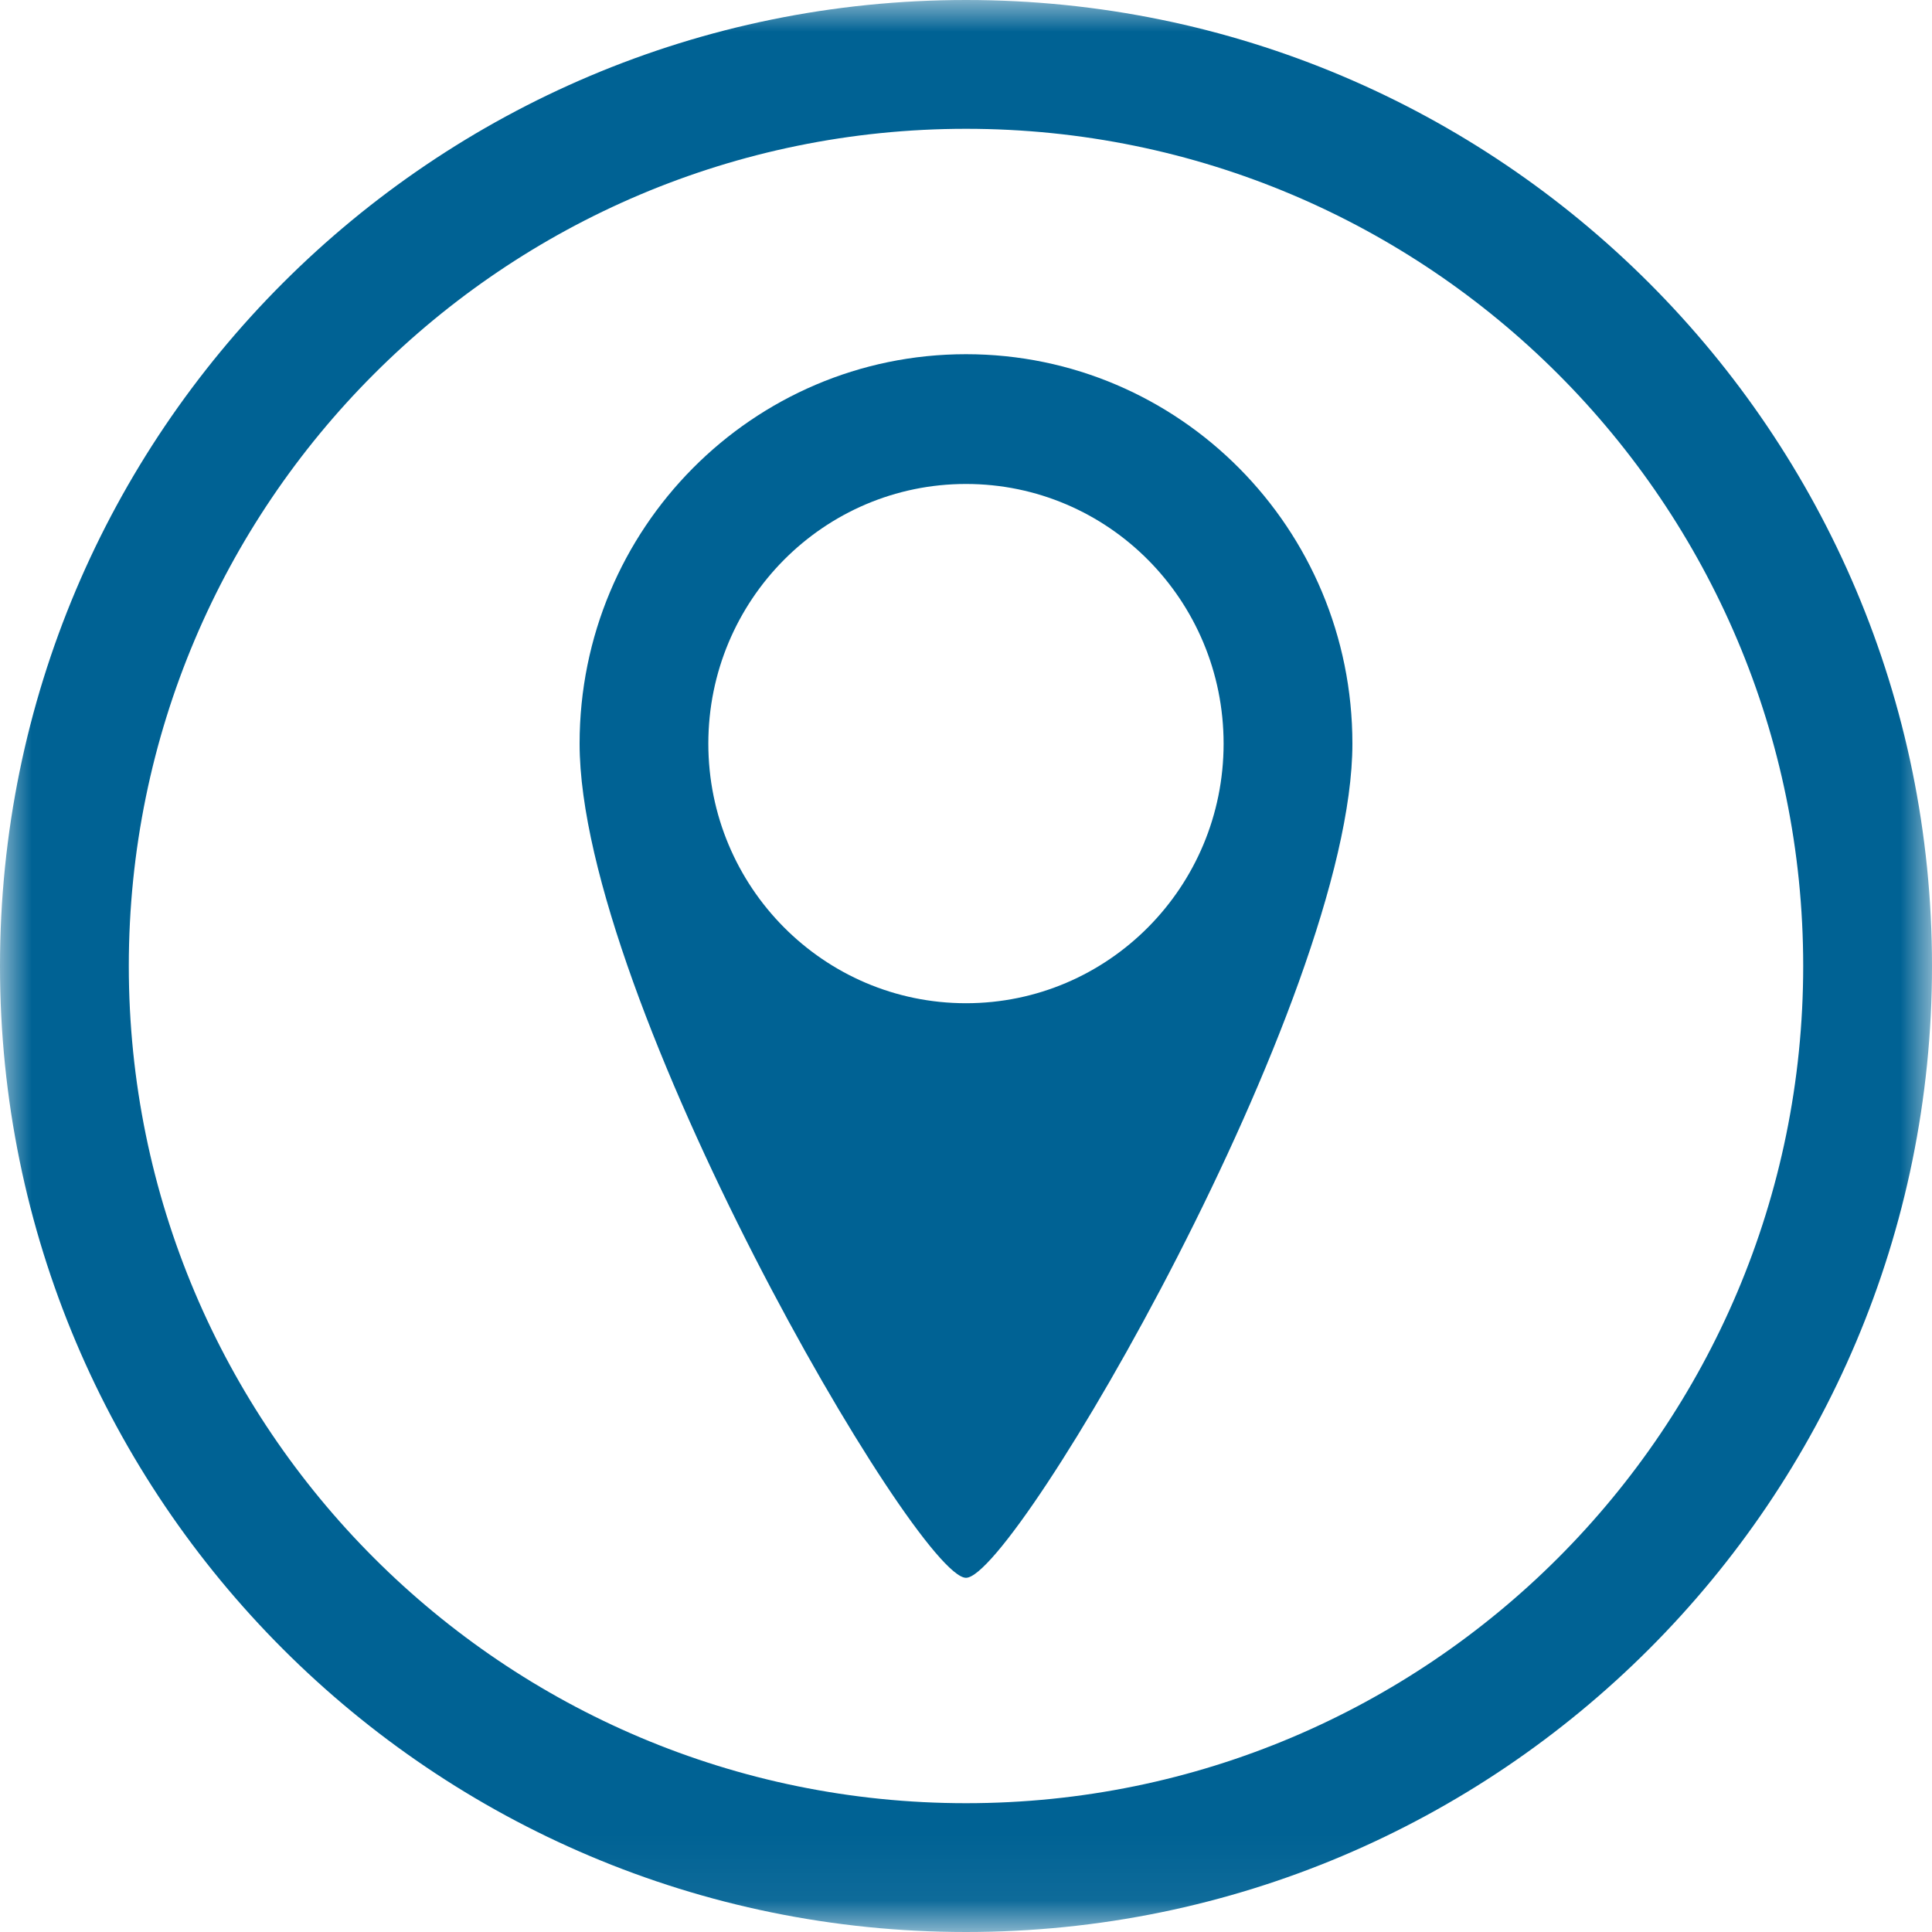 <?xml version="1.0" encoding="UTF-8" standalone="no"?>
<svg width="30px" height="30px" viewBox="0 0 30 30" version="1.1" xmlns="http://www.w3.org/2000/svg" xmlns:xlink="http://www.w3.org/1999/xlink">
    <!-- Generator: Sketch 39.1 (31720) - http://www.bohemiancoding.com/sketch -->
    <title>Standort_icon_amsler</title>
    <desc>Created with Sketch.</desc>
    <defs>
        <polygon id="path-1" points="0 29.94 30 29.94 30 0 0 0"></polygon>
    </defs>
    <g id="Page-1" stroke="none" stroke-width="1" fill="none" fill-rule="evenodd">
        <g id="Standort_icon_amsler">
            <g id="Group-3">
                <mask id="mask-2" fill="white">
                    <use xlink:href="#path-1"></use>
                </mask>
                <g id="Clip-2"></g>
                <path d="M15.001,28 C7.82,28 2,22.18 2,15 C2,7.82 7.82,2 15.001,2 C22.18,2 28,7.82 28,15 C28,22.18 22.18,28 15.001,28 L15.001,28 Z M15.001,0 C6.716,0 0,6.716 0,15 C0,23.284 6.716,30 15.001,30 C23.284,30 30,23.284 30,15 C30,6.716 23.284,0 15.001,0 L15.001,0 Z" id="Fill-1" fill="#006294" mask="url(#mask-2)"></path>
            </g>
            <path d="M15,15.578 C12.791,15.578 10.999,13.773 10.999,11.547 C10.999,9.32 12.791,7.515 15,7.515 C17.21,7.515 19,9.32 19,11.547 C19,13.773 17.21,15.578 15,15.578 L15,15.578 Z M15,5.5 C11.686,5.5 9,8.208 9,11.547 C9,15.51 14.236,24.5 15,24.5 C15.763,24.5 21,15.51 21,11.547 C21,8.208 18.315,5.5 15,5.5 L15,5.5 Z" id="Fill-4" fill="#006294"></path>
        </g>
    </g>
</svg>